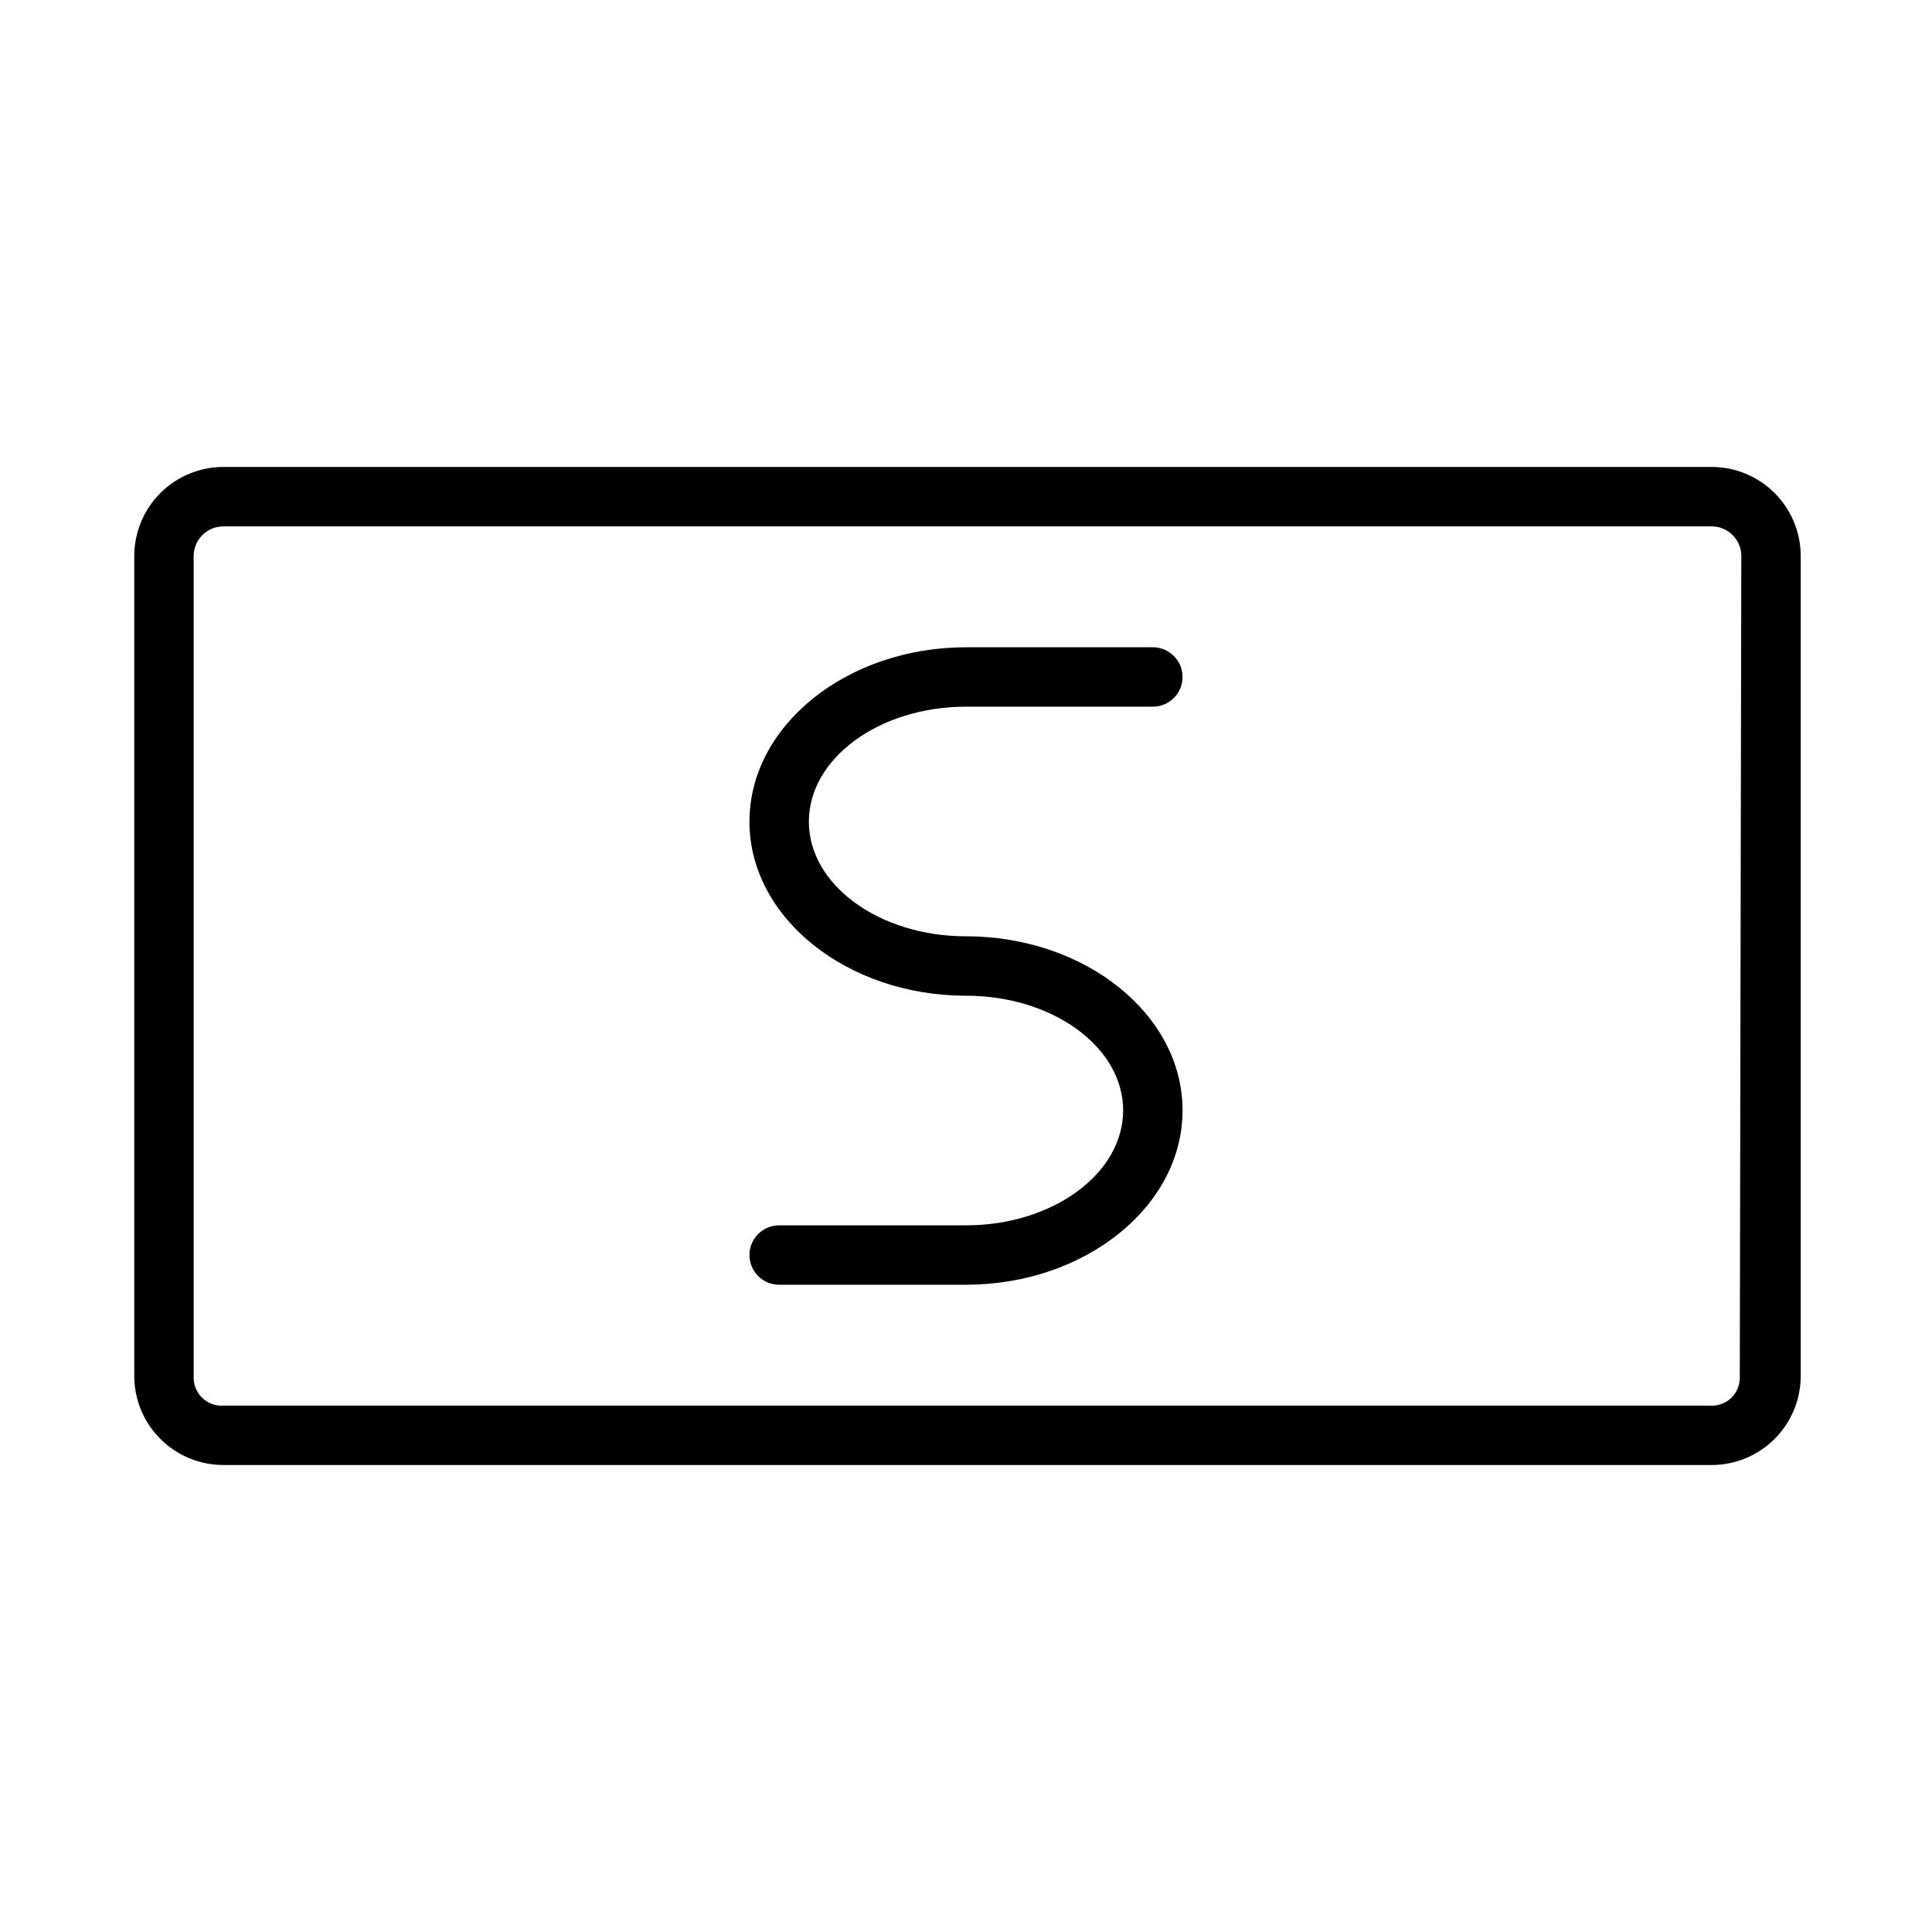 <?xml version="1.0" encoding="UTF-8"?>
<!-- Uploaded to: SVG Repo, www.svgrepo.com, Generator: SVG Repo Mixer Tools -->
<svg fill="#000000" width="800px" height="800px" version="1.1" viewBox="144 144 512 512" xmlns="http://www.w3.org/2000/svg">
 <g>
  <path d="m400 331.28h49.516-0.004c4.348 0 7.875-3.527 7.875-7.875s-3.527-7.871-7.875-7.871h-49.512c-31.488 0-57.387 20.703-57.387 46.207 0 25.508 25.898 46.133 57.387 46.133 22.984 0 41.645 13.617 41.645 30.387-0.004 16.766-18.66 30.465-41.645 30.465h-49.516c-4.348 0-7.871 3.523-7.871 7.871s3.523 7.871 7.871 7.871h49.516c31.488 0 57.387-20.703 57.387-46.207 0-25.508-25.898-46.133-57.387-46.133-22.984 0-41.645-13.617-41.645-30.387 0-16.766 18.656-30.461 41.645-30.461z"/>
  <path d="m597.19 267.75h-393.99c-6.195-0.004-12.145 2.434-16.562 6.777s-6.953 10.25-7.055 16.445v218.05c0.102 6.195 2.637 12.102 7.055 16.445s10.367 6.777 16.562 6.777h394.39c6.195 0 12.145-2.434 16.562-6.777 4.418-4.344 6.949-10.25 7.055-16.445v-218.05c-0.105-6.266-2.691-12.23-7.195-16.586-4.504-4.356-10.551-6.742-16.816-6.637zm7.871 241.28h0.004c0.023 2.059-0.809 4.039-2.305 5.457-1.492 1.418-3.512 2.152-5.57 2.019h-393.99c-2.059 0.133-4.078-0.602-5.57-2.019-1.496-1.418-2.328-3.398-2.305-5.457v-218.05c0.211-4.195 3.676-7.484 7.875-7.481h394.39c4.199-0.004 7.664 3.285 7.871 7.481z"/>
 </g>
</svg>